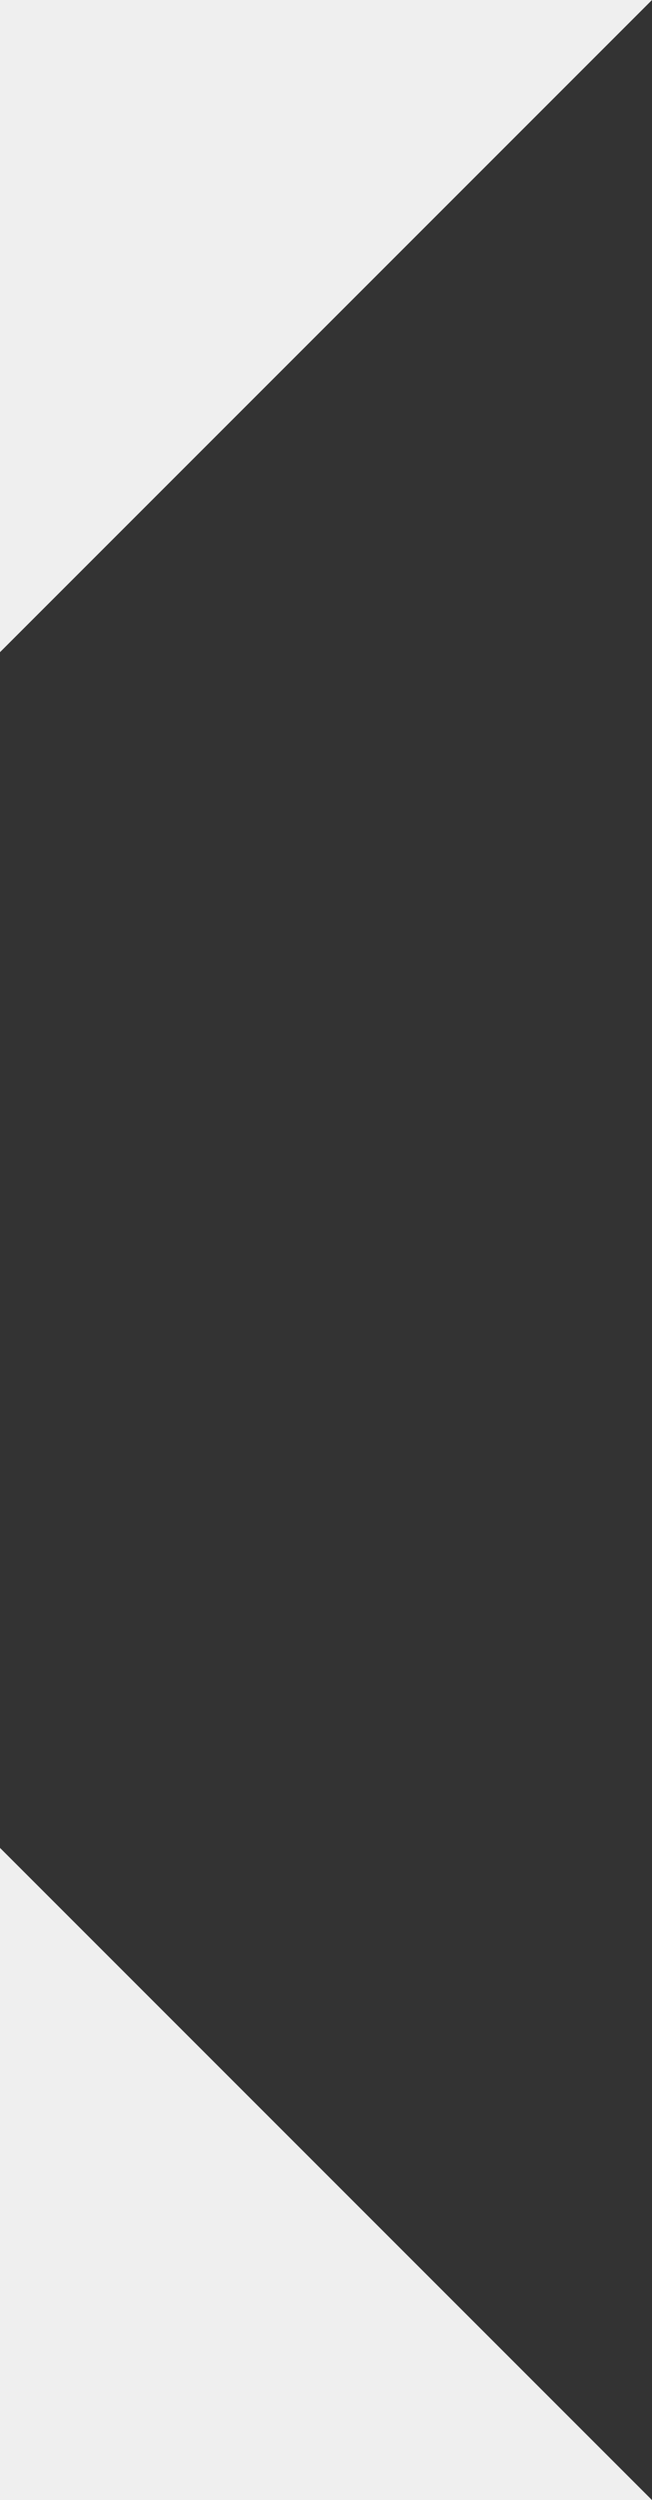 <!--Scalable Vector Graphic-->
<svg width="24" height="92" viewBox="20 0 24 92" fill="none" xmlns="http://www.w3.org/2000/svg">
  <rect x="20" y="0" width="24" height="92" fill="#333333" stroke="none"/>
  <!-- Top triangle -->
  <path d="M20 0 L44 0 L20 24 Z" fill="#efefef" />
  <!-- Bottom triangle -->
  <path d="M20 92 L44 92 L20 68 Z" fill="#efefef" />
</svg>